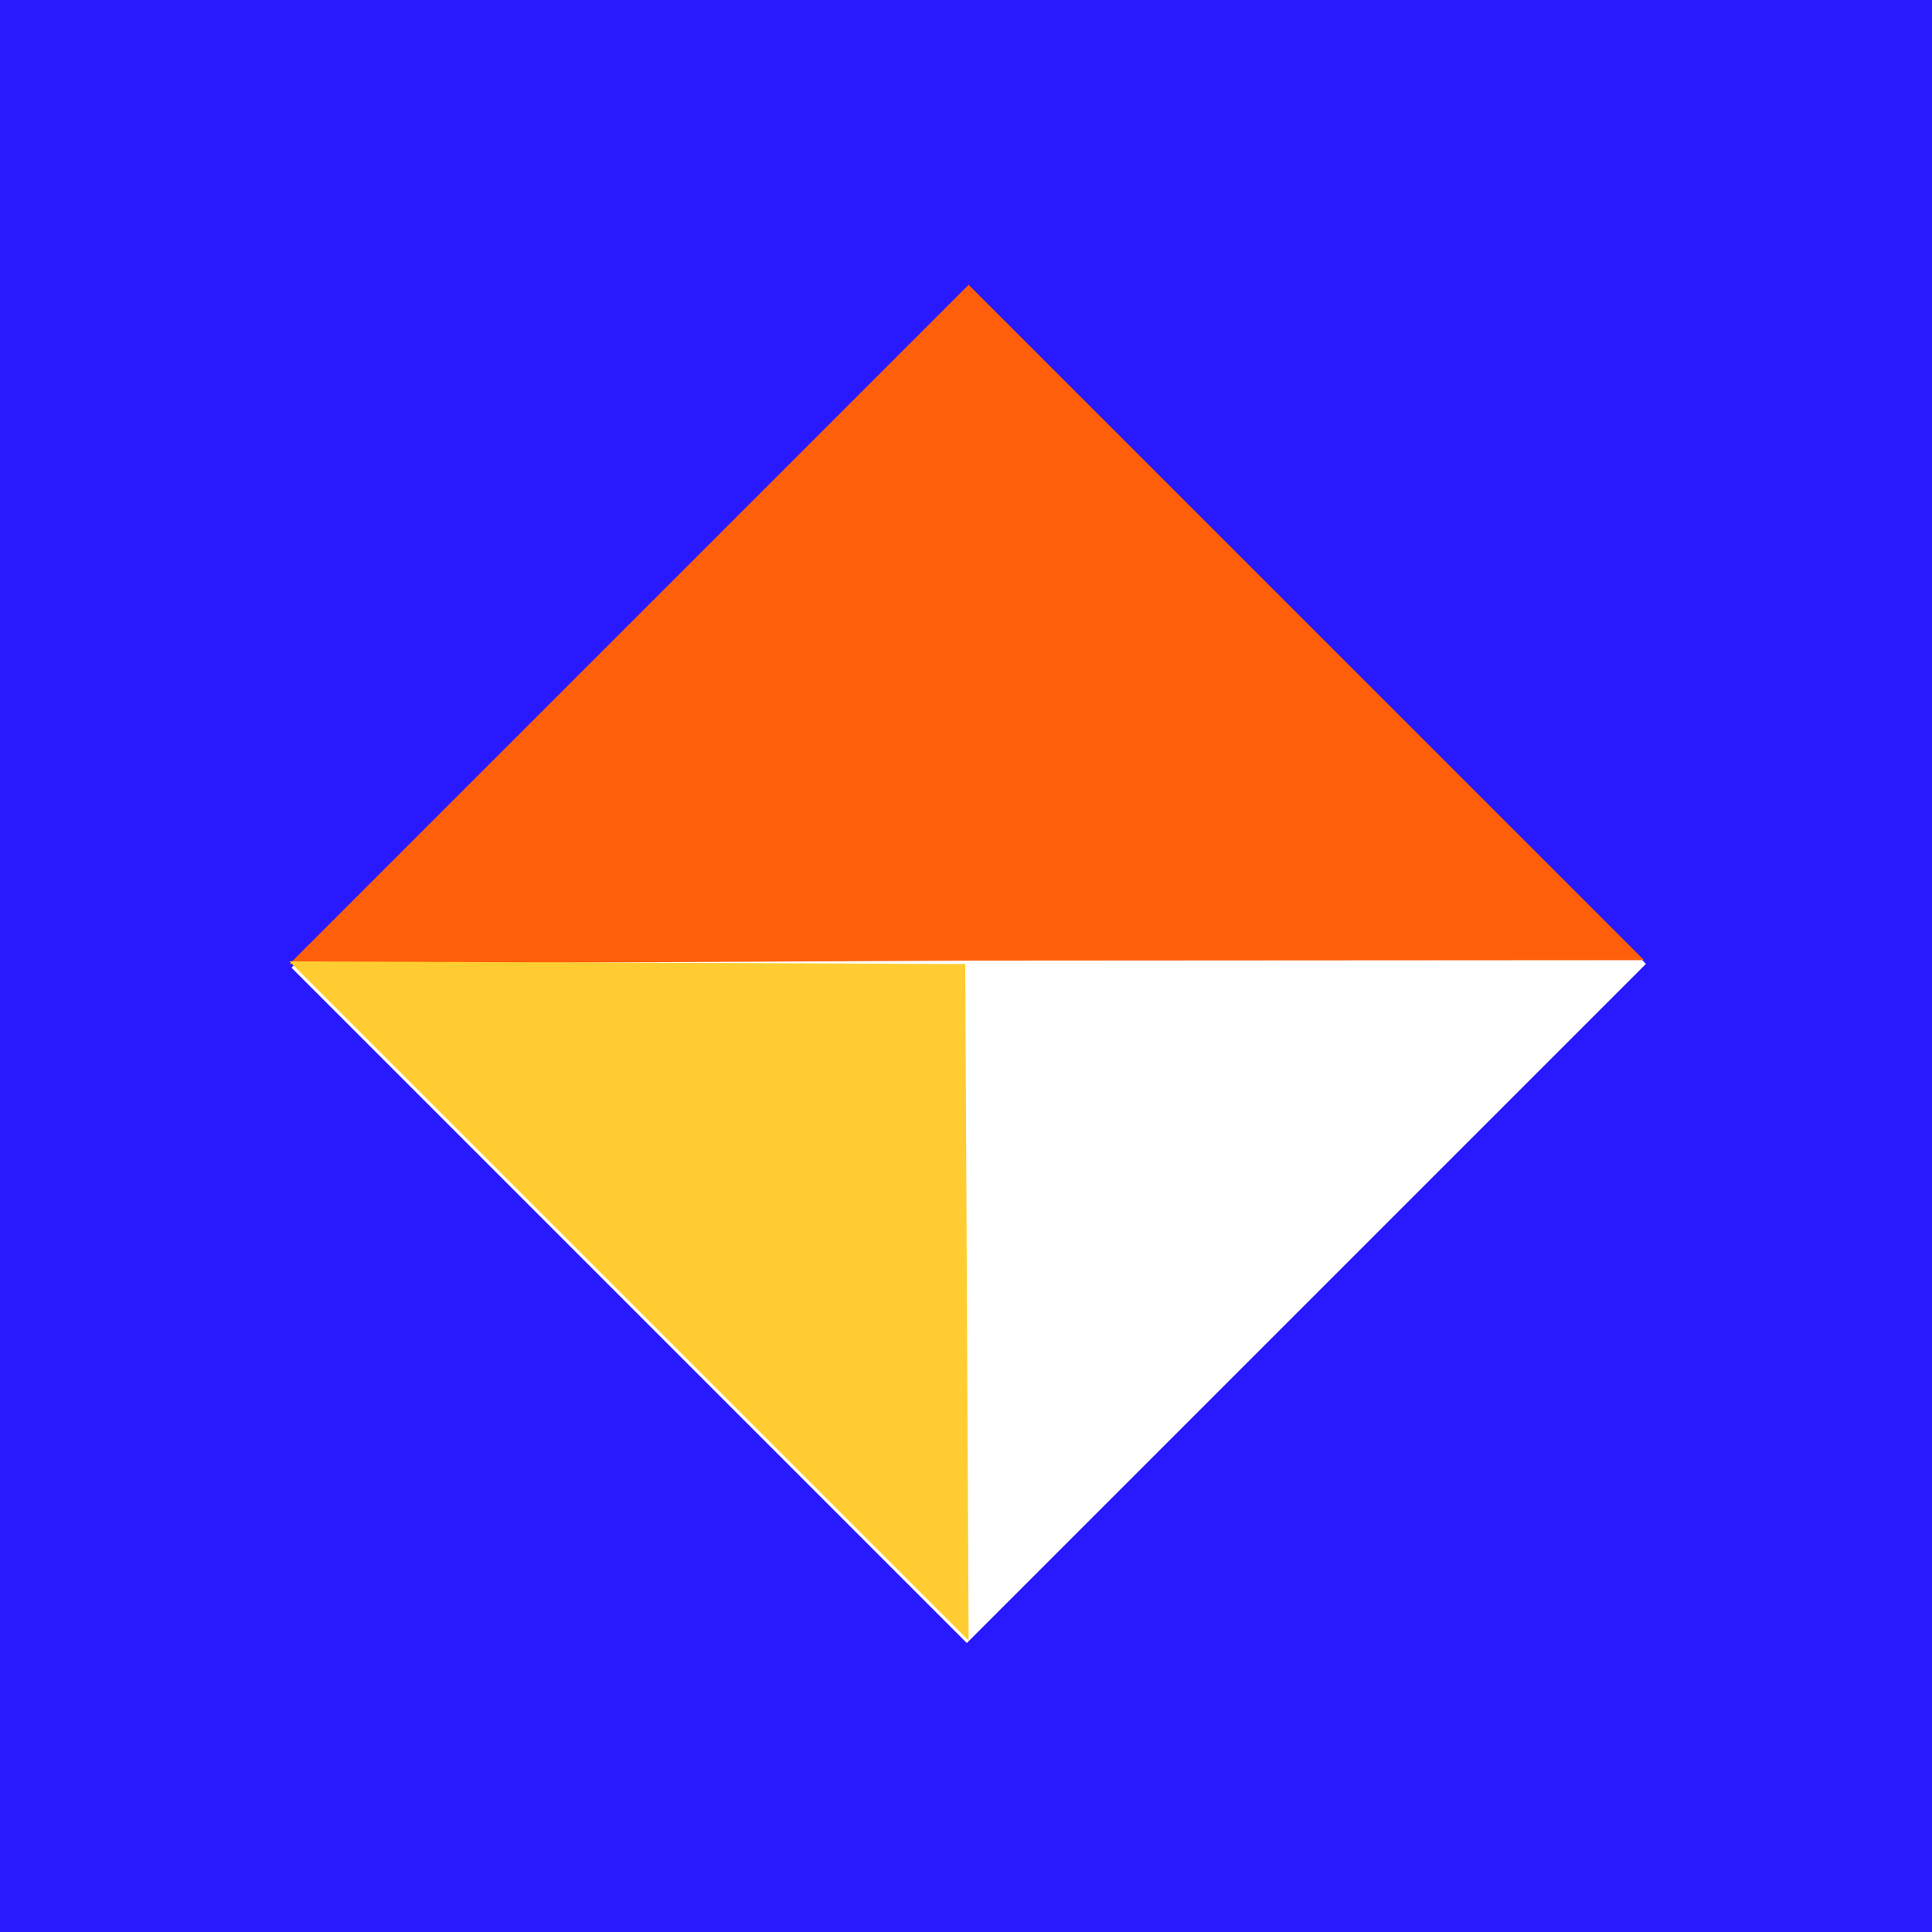 <?xml version="1.0" encoding="utf-8"?>
<!-- Generator: Adobe Illustrator 26.0.1, SVG Export Plug-In . SVG Version: 6.00 Build 0)  -->
<svg version="1.1" xmlns="http://www.w3.org/2000/svg" xmlns:xlink="http://www.w3.org/1999/xlink" x="0px" y="0px"
	 viewBox="0 0 358 358" style="enable-background:new 0 0 358 358;" xml:space="preserve">
<style type="text/css">
	.st0{fill:#2819FF;}
	.st1{fill:#FFFFFF;}
	.st2{fill:#FF5F0A;}
	.st3{fill:#FFCD32;}
</style>
<g id="Lager_1">
	<rect class="st0" width="358" height="358"/>
	<rect x="91" y="90" transform="matrix(0.707 0.707 -0.707 0.707 179.147 -74.498)" class="st1" width="177" height="178"/>
	<polygon class="st2" points="179,178 53.63,178.63 179.49,52.77 304.65,177.92 	"/>
	<polygon class="st3" points="178.86,178.63 179.49,304 53.63,178.14 178.86,178.63 	"/>
</g>
<g id="Lager_2">
</g>
</svg>
